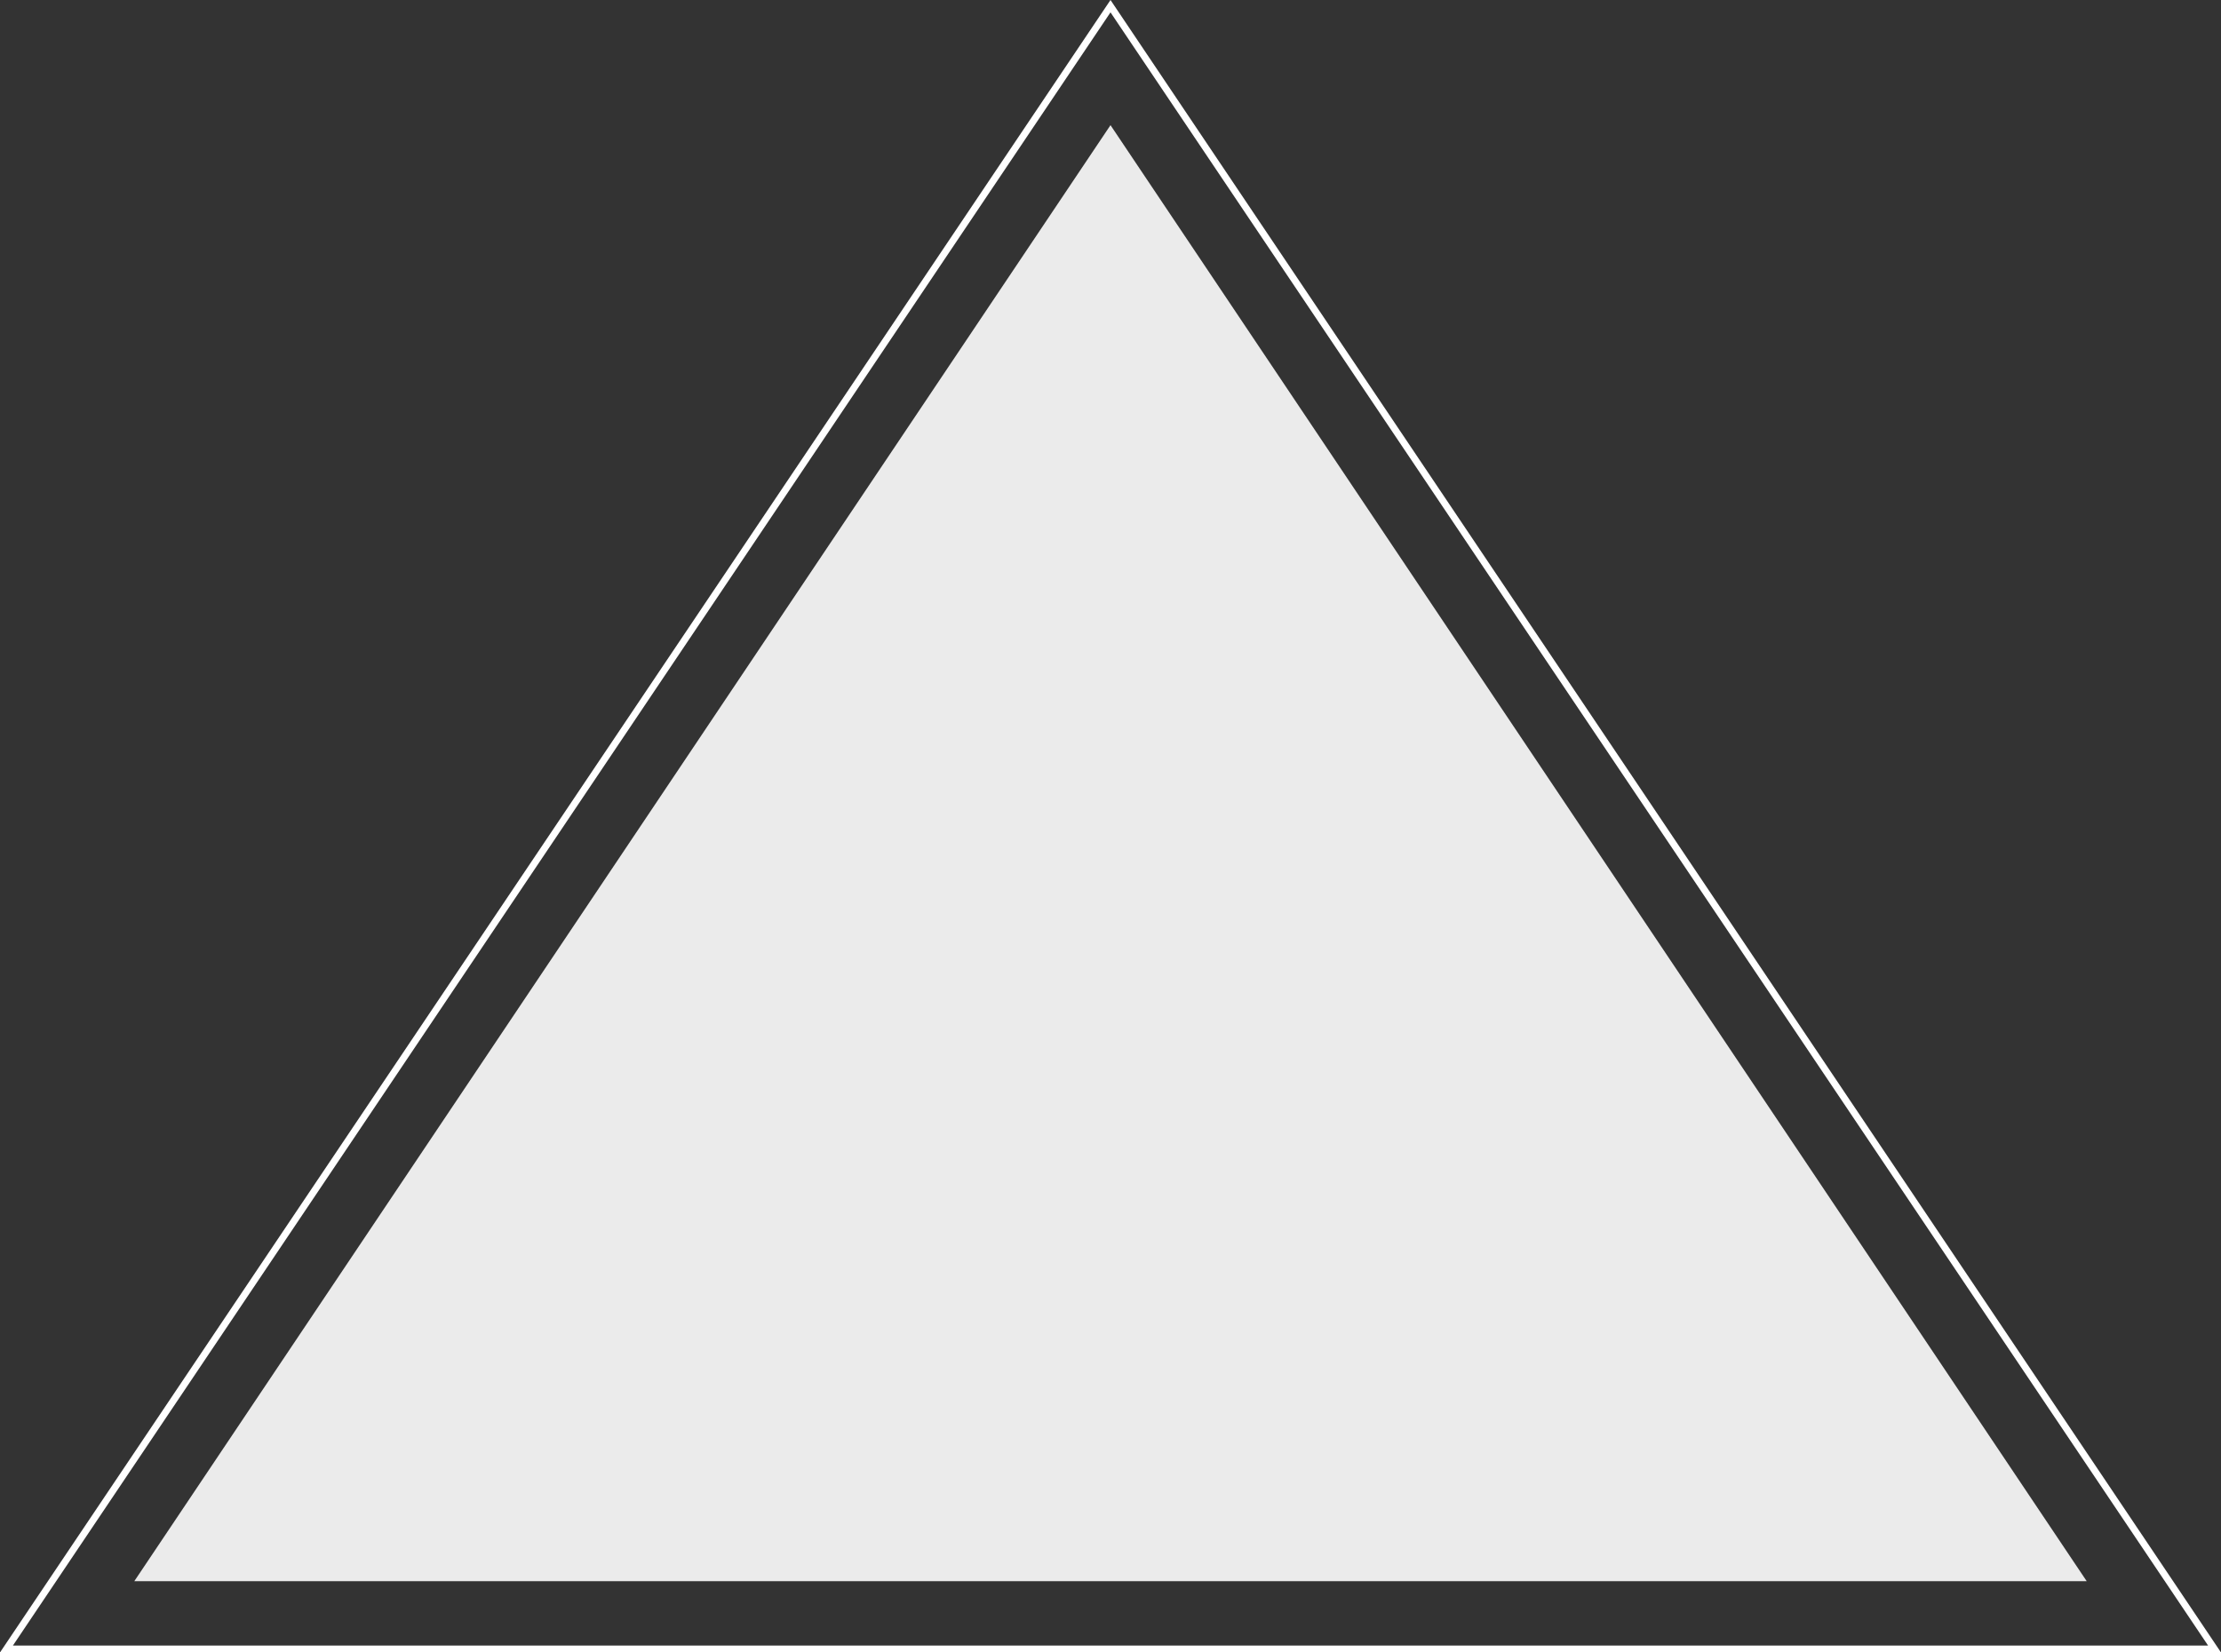 <svg xmlns="http://www.w3.org/2000/svg" viewBox="0 0 645.26 480.2"><rect x="0" y="0" width="645.26" height="480.2" fill="#333333" stroke="none"/><defs><style>.cls-1{opacity:0.9;}.cls-2{fill:#fff;}</style></defs><title>Recurso 1</title><g id="Capa_2" data-name="Capa 2"><g id="Web"><g class="cls-1"><polygon class="cls-2" points="322.63 36.37 39.02 459.49 606.24 459.49 322.63 36.37"/></g><path class="cls-2" d="M322.63,3.59,641.51,478.2H3.75L322.63,3.59m0-3.59L0,480.2H645.26L322.63,0Z"/></g></g></svg>